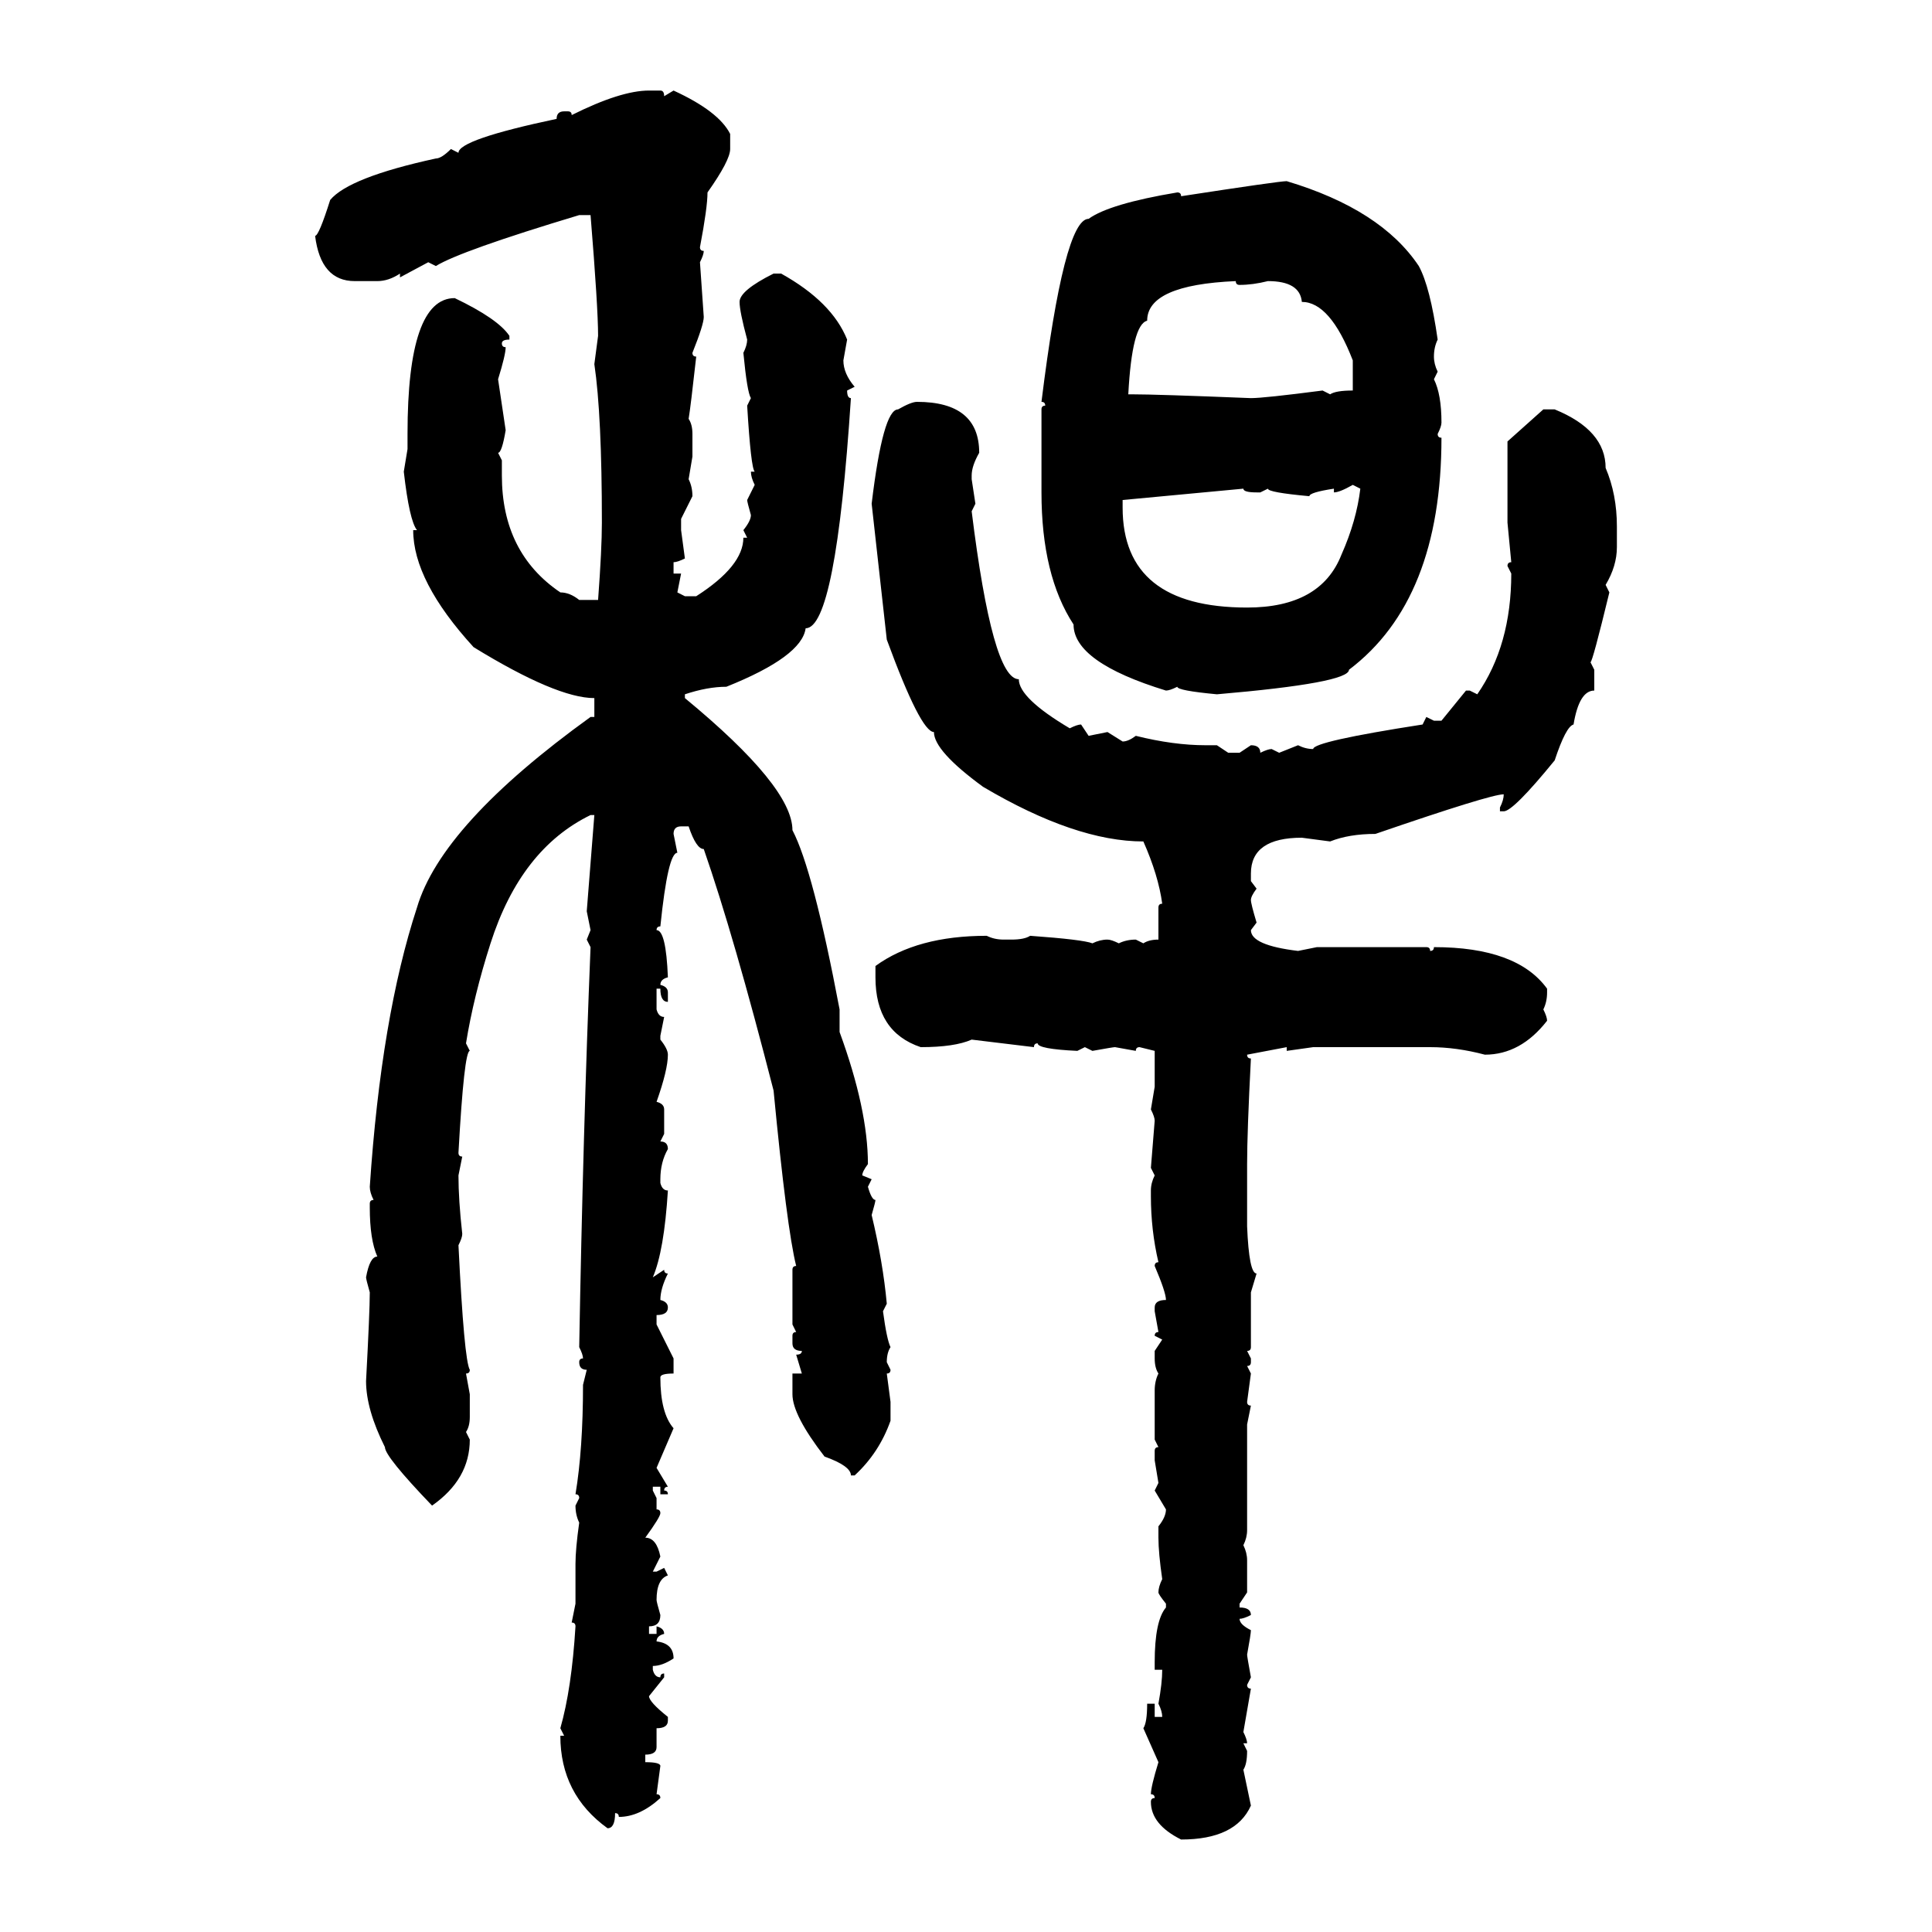 <svg xmlns="http://www.w3.org/2000/svg" xmlns:xlink="http://www.w3.org/1999/xlink" width="300" height="300"><path d="M100.78 14.06L100.78 14.06L102.54 14.06Q103.13 14.06 103.13 14.94L103.13 14.94L104.59 14.06Q111.62 17.29 113.38 20.80L113.38 20.80L113.38 23.14Q113.38 24.90 109.86 29.88L109.86 29.88Q109.86 32.23 108.69 38.38L108.69 38.38Q108.69 38.96 109.28 38.96L109.28 38.96Q109.28 39.55 108.69 40.72L108.69 40.72L109.28 49.22Q109.28 50.39 107.52 54.79L107.52 54.79Q107.52 55.37 108.11 55.37L108.11 55.37Q107.23 63.28 106.93 65.04L106.93 65.04Q107.52 65.92 107.52 67.38L107.52 67.38L107.52 70.90L106.93 74.41Q107.52 75.59 107.52 77.05L107.52 77.05L105.76 80.57L105.76 82.32L106.35 86.72Q105.18 87.30 104.59 87.30L104.59 87.30L104.59 89.06L105.76 89.06L105.18 91.99L106.35 92.58L108.11 92.58Q115.43 87.89 115.43 83.50L115.43 83.50L116.02 83.50L115.43 82.32Q116.60 80.86 116.60 79.98L116.60 79.98Q116.02 77.93 116.02 77.64L116.02 77.64L117.19 75.29Q116.60 74.12 116.60 73.24L116.60 73.24L117.19 73.24Q116.60 72.66 116.02 62.99L116.02 62.99L116.60 61.82Q116.02 60.94 115.43 54.79L115.43 54.79Q116.02 53.61 116.02 52.73L116.02 52.73Q114.84 48.34 114.84 46.88L114.84 46.88Q114.84 45.12 120.12 42.48L120.12 42.48L121.29 42.48Q129.20 46.88 131.54 52.73L131.54 52.73L130.96 55.96Q130.96 58.01 132.71 60.06L132.71 60.06L131.54 60.64Q131.54 61.82 132.13 61.82L132.13 61.82Q129.79 97.56 125.10 97.56L125.10 97.56Q124.51 101.95 112.79 106.64L112.79 106.64Q109.86 106.64 106.35 107.81L106.35 107.81L106.35 108.40Q123.05 122.17 123.05 128.91L123.05 128.91Q126.27 135.06 130.37 156.74L130.37 156.74L130.37 160.25Q134.77 172.27 134.77 180.76L134.77 180.76Q133.89 181.93 133.89 182.52L133.89 182.52L135.35 183.11L134.77 184.28Q135.35 186.33 135.94 186.33L135.94 186.33Q135.94 186.62 135.35 188.67L135.35 188.67Q137.11 196.00 137.70 202.44L137.70 202.44L137.11 203.61Q137.70 208.01 138.28 209.18L138.28 209.18Q137.70 210.06 137.70 211.52L137.70 211.52L138.28 212.70Q138.28 213.28 137.70 213.28L137.70 213.28L138.28 217.68L138.28 220.61Q136.52 225.59 132.71 229.10L132.71 229.10L132.13 229.10Q132.13 227.64 128.03 226.17L128.03 226.17Q123.05 219.73 123.05 216.50L123.05 216.50L123.05 213.28L124.51 213.28L123.63 210.35Q124.51 210.35 124.51 209.77L124.51 209.77Q123.05 209.77 123.05 208.59L123.05 208.59L123.05 207.42Q123.05 206.84 123.63 206.84L123.63 206.84L123.05 205.66L123.05 197.17Q123.05 196.58 123.63 196.58L123.63 196.58Q122.17 190.72 120.12 169.34L120.12 169.34Q113.96 145.31 109.28 131.84L109.28 131.84Q108.11 131.84 106.93 128.32L106.93 128.32L105.76 128.32Q104.59 128.32 104.59 129.49L104.59 129.49L105.18 132.42Q103.71 132.42 102.54 143.85L102.54 143.85Q101.95 143.85 101.95 144.43L101.95 144.43Q103.42 144.43 103.71 151.76L103.71 151.76Q102.54 152.05 102.54 152.93L102.54 152.93Q103.71 153.22 103.71 154.10L103.71 154.10L103.71 155.57Q102.54 155.57 102.54 153.52L102.54 153.52L101.95 153.52L101.95 156.74Q102.25 157.91 103.13 157.91L103.13 157.91L102.54 160.84L102.54 161.43Q103.71 162.89 103.71 163.77L103.71 163.77Q103.71 166.11 101.95 171.09L101.95 171.09Q103.13 171.39 103.13 172.27L103.13 172.27L103.13 176.07L102.54 177.25Q103.71 177.25 103.71 178.42L103.71 178.42Q102.54 180.47 102.54 183.11L102.54 183.11L102.54 183.69Q102.83 184.86 103.71 184.86L103.71 184.86Q103.13 194.24 101.37 198.34L101.37 198.34L103.13 197.17Q103.13 197.75 103.71 197.75L103.71 197.75Q102.54 200.10 102.54 201.86L102.54 201.86Q103.71 202.15 103.71 203.03L103.71 203.03Q103.71 204.20 101.95 204.20L101.95 204.20L101.95 205.66L104.59 210.94L104.59 213.28Q102.54 213.28 102.54 213.87L102.54 213.87Q102.54 219.43 104.59 221.78L104.59 221.78L101.95 227.93L103.71 230.86Q103.13 230.86 103.13 231.45L103.13 231.45Q103.71 231.45 103.71 232.03L103.71 232.03L102.54 232.03L102.54 230.86L101.37 230.86L101.37 231.45L101.95 232.62L101.95 234.38Q102.54 234.38 102.54 234.96L102.54 234.96Q102.54 235.55 100.20 238.77L100.20 238.77Q101.95 238.77 102.54 241.70L102.54 241.70L101.37 244.04L101.95 244.04L103.13 243.46L103.71 244.63Q101.95 245.21 101.95 248.44L101.95 248.44Q101.95 248.73 102.54 250.78L102.54 250.78Q102.54 252.54 100.78 252.54L100.78 252.54L100.78 253.71L101.95 253.71L101.95 252.54Q103.13 252.83 103.13 253.71L103.13 253.71Q101.95 254.00 101.95 254.88L101.95 254.88Q104.59 255.18 104.59 257.52L104.59 257.52Q102.83 258.69 101.37 258.69L101.37 258.69L101.37 259.28Q101.66 260.45 102.54 260.45L102.54 260.45Q102.54 259.86 103.13 259.86L103.13 259.86L103.13 260.45L100.78 263.38Q100.78 264.26 103.71 266.60L103.71 266.60L103.71 267.19Q103.71 268.36 101.95 268.36L101.95 268.36L101.95 271.29Q101.95 272.46 100.20 272.46L100.20 272.46L100.20 273.63Q102.54 273.63 102.54 274.22L102.54 274.22L101.95 278.61Q102.54 278.61 102.54 279.20L102.54 279.20Q99.32 282.13 96.09 282.13L96.09 282.13Q96.09 281.54 95.51 281.54L95.51 281.54Q95.51 283.89 94.34 283.89L94.34 283.89Q87.01 278.61 87.01 269.53L87.01 269.53L87.60 269.53L87.01 268.36Q88.77 262.21 89.36 252.54L89.36 252.54Q89.36 251.95 88.77 251.95L88.77 251.95L89.36 249.02L89.36 242.87Q89.36 240.53 89.94 236.43L89.94 236.43Q89.36 235.25 89.36 233.79L89.36 233.79L89.94 232.62Q89.94 232.03 89.36 232.03L89.36 232.03Q90.53 225 90.53 215.04L90.53 215.04L91.11 212.70Q89.94 212.70 89.94 211.52L89.94 211.52Q89.94 210.94 90.53 210.94L90.53 210.94Q90.53 210.35 89.94 209.18L89.94 209.18Q90.53 175.78 91.70 147.07L91.70 147.07L91.11 145.90L91.70 144.43L91.11 141.50L92.29 126.56L91.70 126.56Q80.86 131.84 76.17 146.48L76.17 146.48Q73.54 154.69 72.36 162.01L72.36 162.01L72.95 163.18Q72.07 163.18 71.19 179.00L71.19 179.00Q71.19 179.59 71.78 179.59L71.78 179.59L71.19 182.52Q71.19 186.33 71.78 191.60L71.78 191.60Q71.78 192.19 71.19 193.36L71.19 193.36Q72.07 211.23 72.95 212.70L72.95 212.70Q72.95 213.28 72.36 213.28L72.36 213.28L72.95 216.50L72.95 220.02Q72.95 221.48 72.36 222.36L72.36 222.36L72.95 223.54Q72.95 229.69 67.09 233.79L67.09 233.79Q59.77 226.17 59.77 224.71L59.77 224.71Q56.84 218.85 56.84 214.45L56.84 214.45Q57.42 203.61 57.42 200.68L57.42 200.68Q56.84 198.63 56.84 198.34L56.84 198.34Q57.42 195.12 58.59 195.12L58.59 195.12Q57.42 192.48 57.42 187.50L57.42 187.50L57.42 186.91Q57.42 186.33 58.01 186.33L58.01 186.33Q57.42 185.16 57.42 184.28L57.42 184.28Q59.18 157.91 64.75 140.92L64.75 140.92Q68.55 128.03 91.70 111.33L91.70 111.33L92.29 111.33L92.29 108.40Q86.43 108.40 73.54 100.49L73.54 100.49Q64.16 90.23 64.16 82.32L64.16 82.32L64.75 82.32Q63.57 80.86 62.70 73.24L62.70 73.24L63.28 69.73L63.28 67.38Q63.28 46.29 70.61 46.29L70.61 46.29Q77.34 49.51 79.10 52.15L79.10 52.15L79.10 52.73Q77.93 52.73 77.93 53.32L77.93 53.32Q77.93 53.91 78.52 53.91L78.52 53.91Q78.52 55.08 77.34 58.89L77.34 58.89L78.52 66.80Q77.93 70.31 77.34 70.31L77.34 70.31L77.93 71.48L77.93 73.83Q77.93 85.84 87.01 91.99L87.01 91.99Q88.48 91.99 89.94 93.16L89.94 93.16L92.87 93.16Q93.46 85.25 93.46 81.15L93.46 81.15Q93.46 64.45 92.29 56.54L92.29 56.54L92.87 52.15Q92.87 47.75 91.70 33.40L91.70 33.40L89.94 33.40Q71.48 38.96 67.68 41.31L67.68 41.31L66.50 40.72L62.11 43.07L62.11 42.48Q60.35 43.65 58.59 43.65L58.59 43.65L55.08 43.65Q49.80 43.65 48.93 36.62L48.93 36.62Q49.51 36.62 51.27 31.05L51.27 31.05Q54.20 27.54 67.68 24.61L67.68 24.61Q68.55 24.61 70.02 23.14L70.02 23.14L71.19 23.73Q71.19 21.68 86.43 18.46L86.43 18.46Q86.43 17.29 87.60 17.29L87.60 17.29L88.18 17.29Q88.77 17.29 88.77 17.87L88.77 17.87Q96.39 14.06 100.78 14.06ZM199.80 28.13L199.80 28.13Q214.45 32.52 220.31 41.31L220.31 41.31Q222.07 44.53 223.24 52.73L223.24 52.73Q222.66 53.91 222.66 55.37L222.66 55.37Q222.66 56.54 223.24 57.71L223.24 57.71L222.66 58.89Q223.83 61.23 223.83 65.63L223.83 65.63Q223.83 66.21 223.24 67.38L223.24 67.38Q223.24 67.97 223.83 67.97L223.83 67.97Q223.83 93.16 209.47 104.00L209.47 104.00Q209.47 106.05 188.96 107.81L188.96 107.81Q182.81 107.23 182.81 106.64L182.81 106.64Q181.64 107.23 181.05 107.23L181.05 107.23Q166.70 102.83 166.70 96.97L166.70 96.97Q161.72 89.36 161.72 76.46L161.72 76.46L161.72 63.57Q161.72 62.99 162.30 62.99L162.30 62.99Q162.30 62.40 161.72 62.40L161.72 62.40Q165.23 33.98 169.04 33.98L169.04 33.98Q172.27 31.64 182.81 29.88L182.81 29.88Q183.40 29.88 183.40 30.47L183.40 30.47Q198.63 28.13 199.80 28.13ZM175.20 61.23L175.20 61.23L175.78 61.23Q179.59 61.23 194.24 61.82L194.24 61.82Q196.29 61.82 205.37 60.64L205.37 60.64L206.54 61.23Q207.42 60.64 210.06 60.64L210.06 60.64L210.06 55.96Q206.54 46.88 202.15 46.88L202.15 46.88Q201.86 43.65 196.88 43.65L196.88 43.65Q194.53 44.24 192.48 44.24L192.48 44.24Q191.89 44.24 191.89 43.65L191.89 43.65Q178.13 44.24 178.13 49.80L178.13 49.80Q175.78 50.39 175.20 61.23ZM142.38 62.40L142.38 62.40Q152.05 62.40 152.05 70.31L152.05 70.31Q150.88 72.36 150.88 73.83L150.88 73.83L150.88 74.41L151.46 78.22L150.88 79.39Q154.10 105.47 158.20 105.47L158.20 105.47Q158.20 108.40 166.11 113.09L166.11 113.09Q167.29 112.50 167.87 112.50L167.87 112.50L169.04 114.26L171.97 113.67L174.32 115.14Q175.20 115.14 176.37 114.26L176.37 114.26Q182.23 115.72 187.21 115.72L187.21 115.72L188.96 115.72L190.72 116.89L192.48 116.89L194.24 115.72Q195.70 115.72 195.70 116.89L195.70 116.89Q196.88 116.31 197.46 116.31L197.46 116.31L198.63 116.89L201.56 115.72Q202.73 116.31 203.91 116.31L203.91 116.31Q203.91 115.14 220.90 112.50L220.90 112.50L221.48 111.33L222.66 111.91L223.83 111.91L227.64 107.23L228.22 107.23L229.39 107.81Q234.67 100.20 234.67 89.06L234.67 89.06L234.08 87.89Q234.08 87.30 234.67 87.30L234.67 87.30L234.08 81.15L234.08 68.55L239.65 63.57L241.41 63.57Q249.32 66.80 249.32 72.66L249.32 72.66Q251.07 76.76 251.07 81.74L251.07 81.74L251.07 84.96Q251.07 87.89 249.32 90.82L249.32 90.82L249.90 91.99Q247.27 102.83 246.97 102.83L246.97 102.83L247.56 104.00L247.56 107.23Q245.21 107.23 244.34 112.50L244.34 112.50Q243.16 112.79 241.41 118.07L241.41 118.07Q234.96 125.98 233.50 125.98L233.50 125.98L232.91 125.98L232.91 125.39Q233.50 124.22 233.50 123.34L233.50 123.34Q231.45 123.34 213.57 129.49L213.57 129.49Q209.47 129.49 206.54 130.66L206.54 130.66L202.15 130.08Q194.24 130.08 194.24 135.64L194.24 135.64L194.24 136.82L195.12 137.99Q194.24 139.16 194.24 139.75L194.24 139.75Q194.24 140.33 195.12 143.26L195.12 143.26L194.24 144.43Q194.24 146.78 201.56 147.66L201.56 147.66L204.49 147.07L221.48 147.07Q222.07 147.07 222.07 147.66L222.07 147.66Q222.66 147.66 222.66 147.07L222.66 147.07Q235.55 147.07 240.23 153.52L240.23 153.52L240.23 154.10Q240.23 155.57 239.65 156.74L239.65 156.74Q240.23 157.91 240.23 158.50L240.23 158.50Q236.13 163.77 230.57 163.77L230.57 163.77Q226.17 162.60 222.07 162.60L222.07 162.60L203.91 162.60L199.80 163.18L199.80 162.60L193.65 163.77Q193.65 164.36 194.24 164.36L194.24 164.36Q193.65 175.78 193.65 180.76L193.65 180.76L193.65 190.43Q193.95 197.75 195.12 197.75L195.12 197.75L194.24 200.68L194.24 209.18Q194.24 209.77 193.65 209.77L193.65 209.77L194.24 210.94L194.24 211.52Q194.24 212.11 193.65 212.11L193.65 212.11L194.24 213.28L193.65 217.68Q193.65 218.26 194.24 218.26L194.24 218.26L193.65 221.19L193.65 237.60Q193.65 238.77 193.07 239.94L193.07 239.94Q193.65 241.11 193.65 242.29L193.65 242.29L193.65 247.27L192.48 249.02L192.48 249.61Q194.24 249.61 194.24 250.78L194.24 250.78Q193.07 251.37 192.48 251.37L192.48 251.37Q192.48 252.25 194.24 253.13L194.24 253.13Q194.24 253.71 193.65 256.93L193.65 256.93Q193.65 257.23 194.24 260.45L194.24 260.45L193.65 261.62Q193.65 262.21 194.24 262.21L194.24 262.21L193.07 268.95Q193.65 270.12 193.65 270.70L193.65 270.70L193.07 270.70L193.65 271.88Q193.65 273.93 193.07 274.80L193.07 274.80L194.24 280.37Q191.89 285.64 183.40 285.64L183.40 285.64Q178.71 283.30 178.71 279.79L178.71 279.79Q178.71 279.20 179.30 279.20L179.30 279.20Q179.30 278.61 178.71 278.61L178.71 278.61Q178.71 277.44 179.88 273.63L179.88 273.63L177.54 268.36Q178.13 267.48 178.13 264.55L178.13 264.55L179.30 264.55L179.30 266.60L180.47 266.60Q180.47 265.72 179.88 264.55L179.88 264.55Q180.47 261.33 180.47 259.28L180.47 259.28L179.30 259.28L179.30 258.11Q179.30 251.66 181.05 249.61L181.05 249.61L181.05 249.02Q179.88 247.56 179.88 247.27L179.88 247.27Q179.88 246.39 180.47 245.21L180.47 245.21Q179.88 241.11 179.88 238.77L179.88 238.77L179.88 237.01Q181.05 235.55 181.05 234.38L181.05 234.38L179.30 231.45L179.88 230.27L179.30 226.76L179.30 225.29Q179.30 224.71 179.88 224.71L179.88 224.71L179.30 223.54L179.30 215.92Q179.30 214.45 179.88 213.28L179.88 213.28Q179.30 212.40 179.30 210.94L179.30 210.94L179.30 209.77L180.47 208.01L179.30 207.42Q179.30 206.84 179.88 206.84L179.88 206.84L179.30 203.61L179.30 203.03Q179.30 201.86 181.05 201.86L181.05 201.86Q181.05 200.68 179.30 196.58L179.30 196.58Q179.30 196.00 179.88 196.00L179.88 196.00Q178.71 191.02 178.71 185.74L178.71 185.74L178.71 184.86Q178.71 183.69 179.30 182.52L179.30 182.52L178.71 181.35L179.30 174.02Q179.30 173.44 178.71 172.27L178.71 172.27L179.30 168.75L179.30 163.18L176.95 162.60Q176.37 162.60 176.37 163.18L176.37 163.18L173.14 162.60Q172.85 162.60 169.63 163.18L169.63 163.18L168.46 162.60L167.29 163.18Q161.13 162.89 161.13 162.01L161.13 162.01Q160.55 162.01 160.55 162.60L160.55 162.60L150.88 161.43Q148.24 162.60 142.97 162.60L142.97 162.60Q135.94 160.25 135.94 151.76L135.94 151.76L135.94 150Q142.38 145.31 153.22 145.31L153.22 145.31Q154.39 145.90 155.86 145.90L155.86 145.90L157.03 145.90Q159.08 145.90 159.96 145.31L159.96 145.31Q168.16 145.90 169.63 146.48L169.63 146.48Q170.80 145.90 171.97 145.90L171.97 145.90Q172.56 145.90 173.73 146.48L173.73 146.48Q174.90 145.90 176.37 145.90L176.37 145.90L177.54 146.48Q178.42 145.90 179.88 145.90L179.88 145.90L179.88 140.92Q179.88 140.33 180.47 140.33L180.47 140.33Q179.88 135.94 177.54 130.66L177.54 130.66Q166.99 130.66 152.64 122.17L152.64 122.17Q145.02 116.60 145.02 113.67L145.02 113.67Q142.97 113.67 137.70 99.32L137.70 99.32L135.35 78.22Q137.11 63.57 139.45 63.57L139.45 63.57Q141.50 62.40 142.38 62.40ZM207.13 76.46L207.13 76.46L207.13 75.88Q203.32 76.46 203.32 77.05L203.32 77.05Q196.88 76.46 196.88 75.88L196.88 75.88L195.70 76.46L195.12 76.46Q193.07 76.46 193.07 75.88L193.07 75.88L174.32 77.64L174.32 78.81Q174.32 94.34 193.65 94.34L193.65 94.34Q205.08 94.34 208.30 86.13L208.30 86.13Q210.64 80.86 211.23 75.88L211.23 75.88L210.06 75.29Q208.01 76.46 207.13 76.46Z"/></svg>